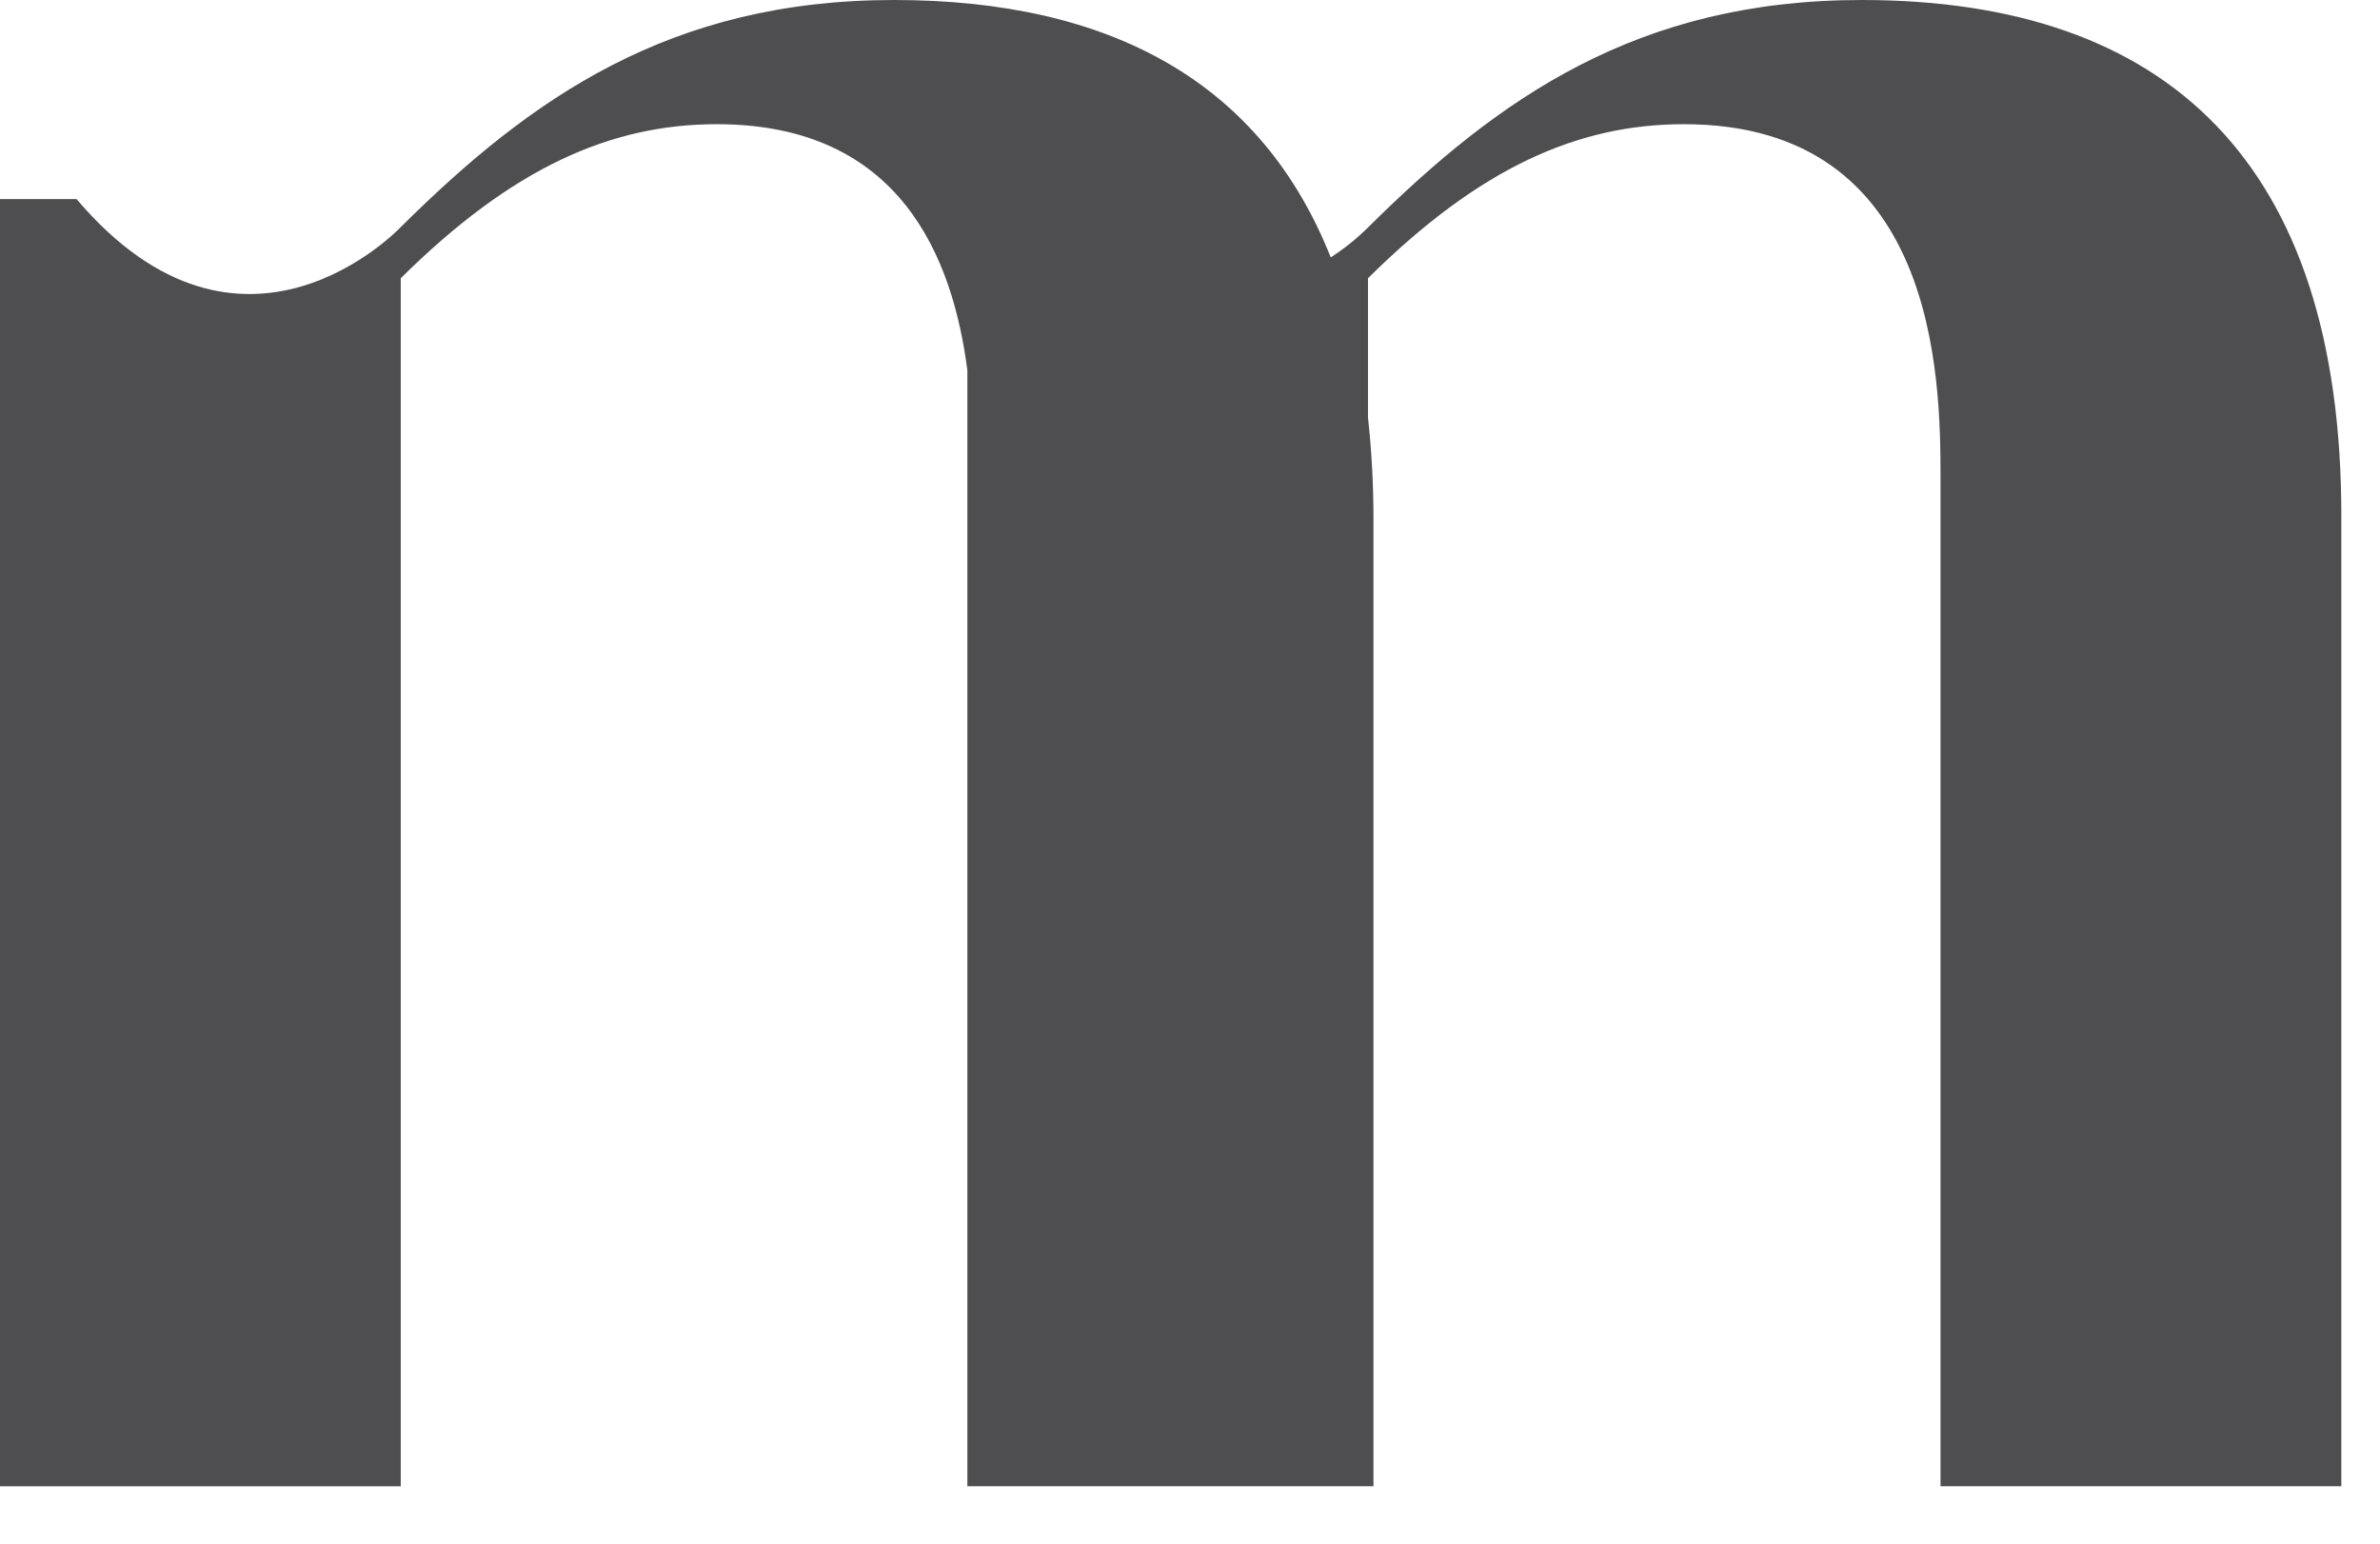 <?xml version="1.0" encoding="utf-8"?>
<svg xmlns="http://www.w3.org/2000/svg" fill="none" height="100%" overflow="visible" preserveAspectRatio="none" style="display: block;" viewBox="0 0 37 24" width="100%">
<path d="M36.399 8.026V23.108H30.168V7.435C30.168 5.881 30.123 1.931 26.179 1.931C24.53 1.931 23.003 2.605 21.267 4.326V6.492C21.323 7.001 21.351 7.514 21.352 8.026V23.108H15.039V5.757C14.813 4.02 14.009 1.931 11.145 1.931C9.495 1.931 7.967 2.605 6.23 4.326V23.109H0V3.095H1.19C3.773 6.14 6.23 3.531 6.23 3.531C8.254 1.521 10.42 0 13.899 0C17.274 0 19.61 1.286 20.688 4.002C20.898 3.866 21.093 3.71 21.27 3.534C23.298 1.521 25.464 0 28.943 0C33.687 0 36.4 2.519 36.399 8.026Z" fill="#4E4E50" id="Vector"/>
</svg>